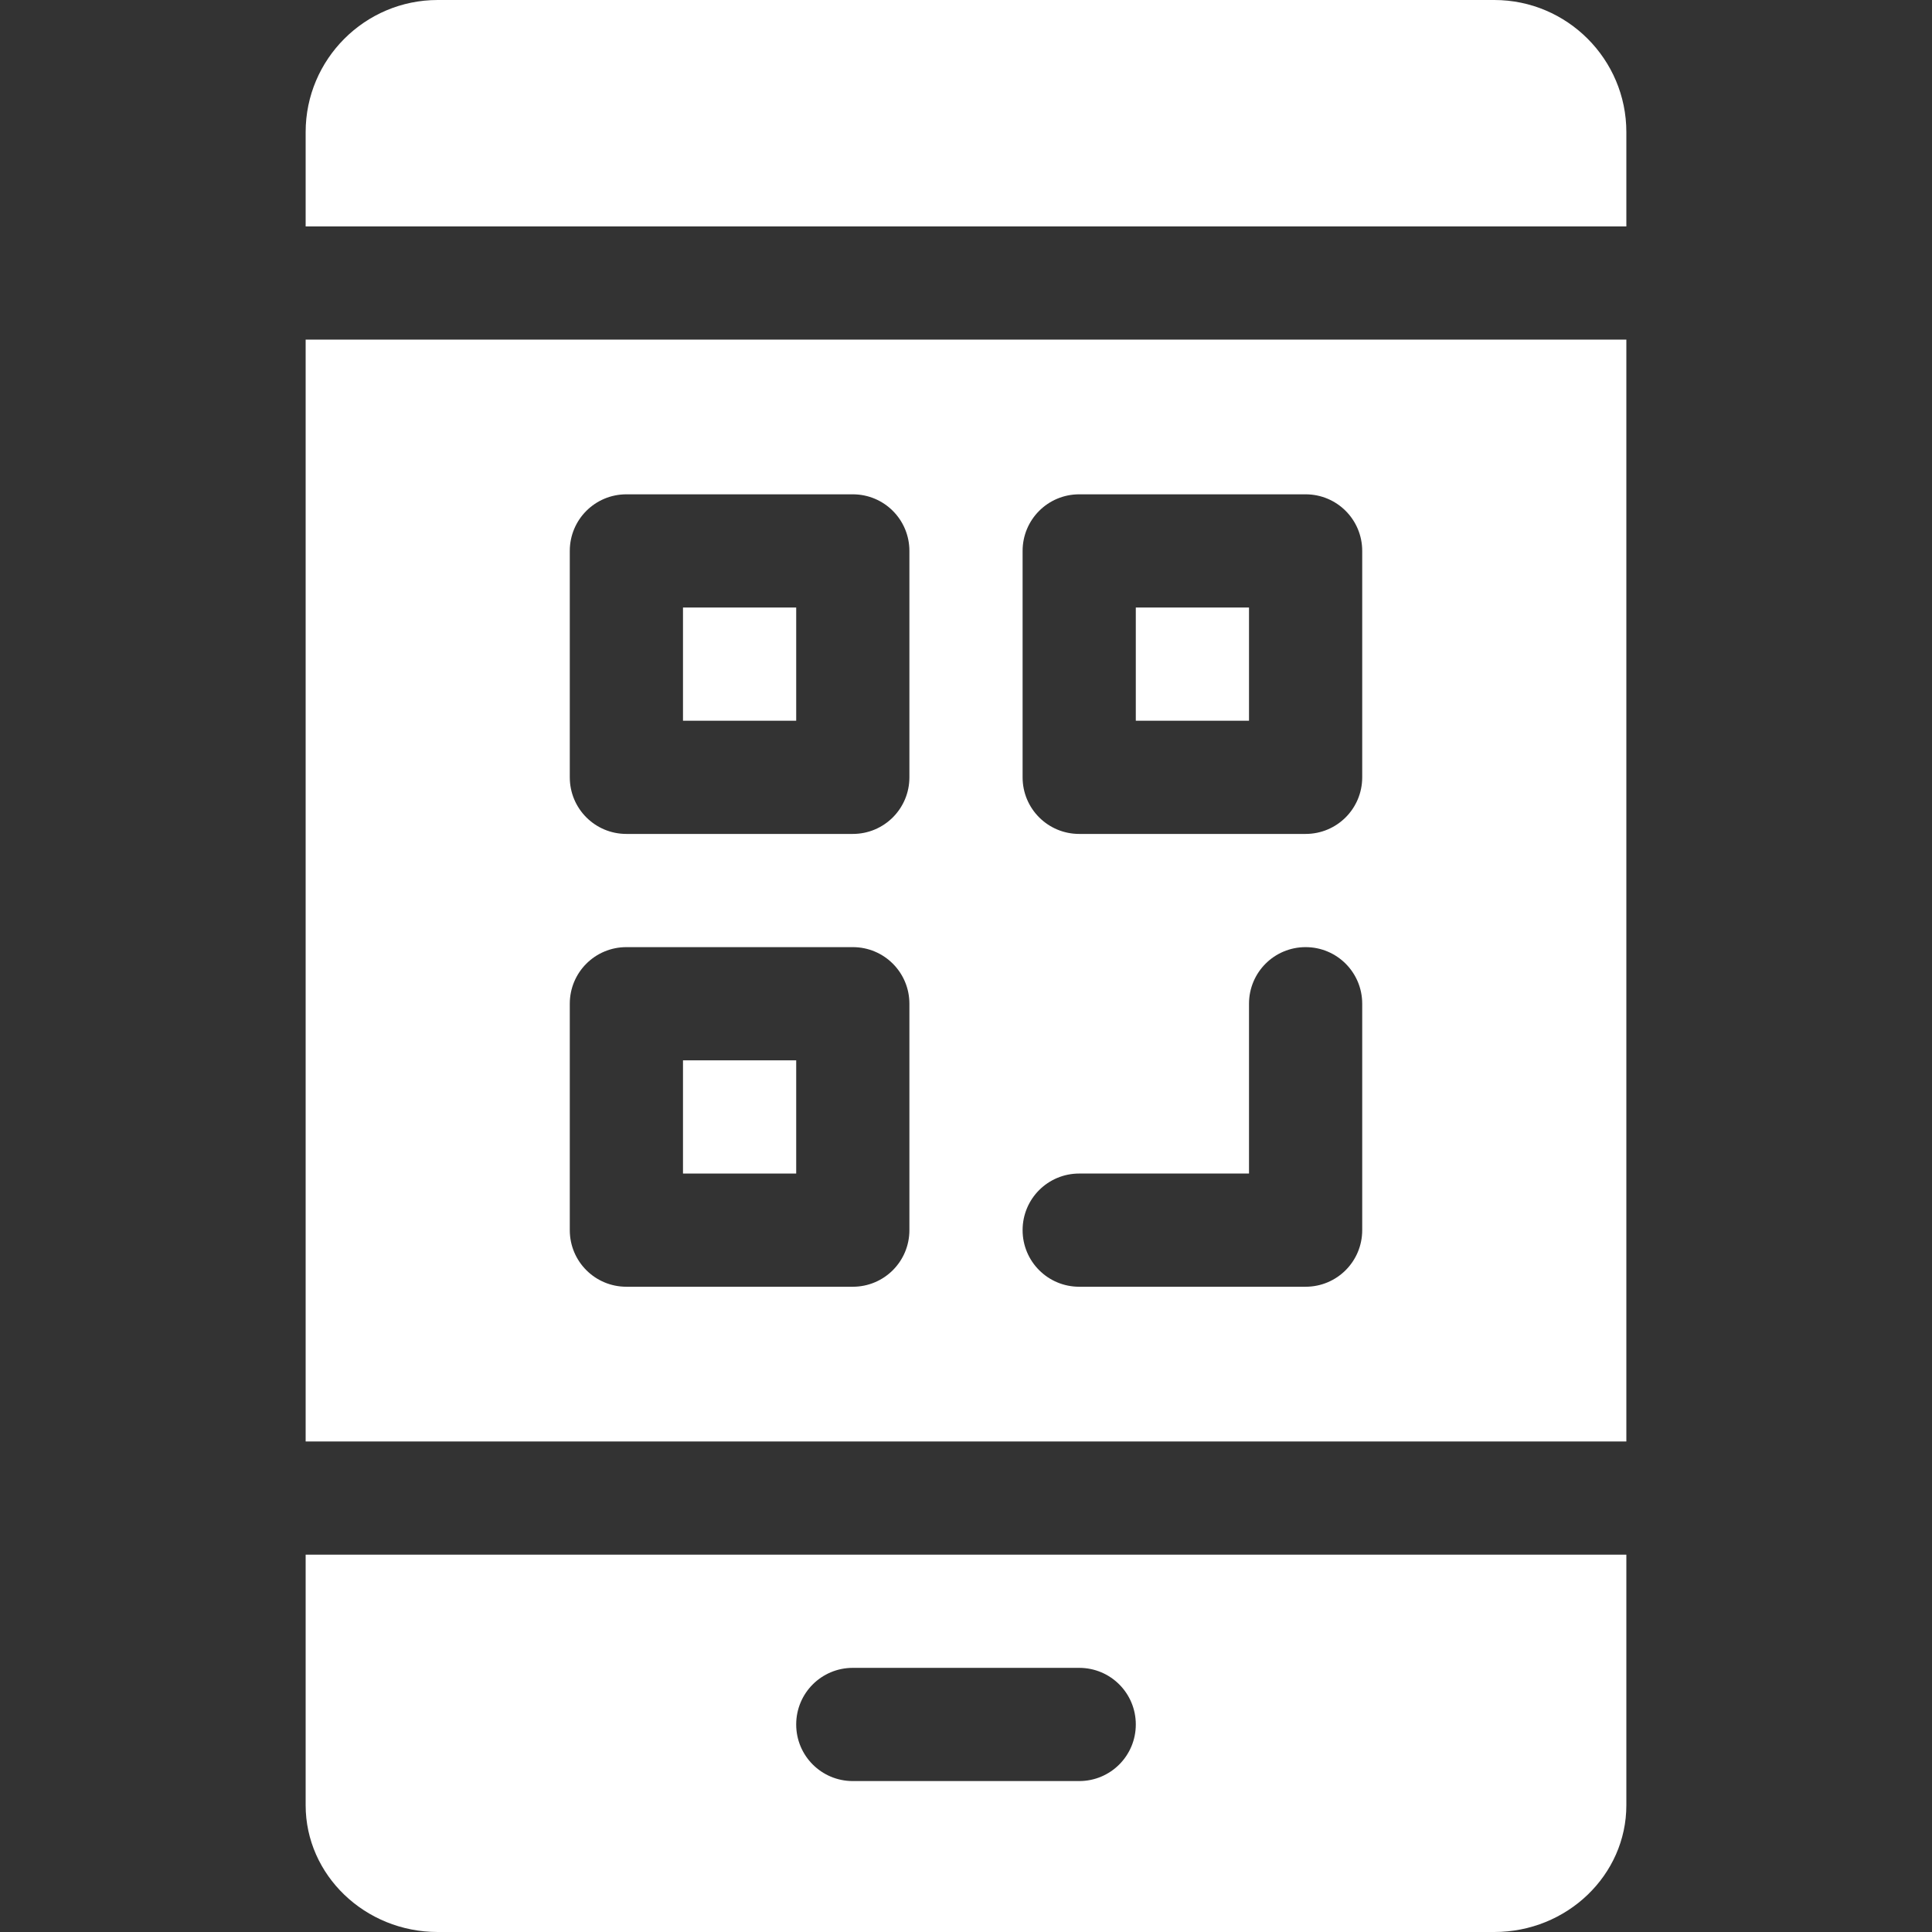 <?xml version="1.0" encoding="utf-8"?>
<!-- Generator: Adobe Illustrator 23.0.1, SVG Export Plug-In . SVG Version: 6.00 Build 0)  -->
<svg version="1.1" id="Layer_1" xmlns="http://www.w3.org/2000/svg" xmlns:xlink="http://www.w3.org/1999/xlink" x="0px" y="0px"
	 viewBox="0 0 512 512" style="enable-background:new 0 0 512 512;" xml:space="preserve">
<rect x="0" y="0" width="512" height="512" fill="#333333" stroke="none"/>
<style type="text/css">
	.st0{fill:#fff;}
</style>
<path class="st0" d="M181,161h30v30h-30V161z"/>
<path class="st0" d="M301,161h30v30h-30V161z"/>
<path class="st0" d="M181,281h30v30h-30V281z"/>
<path class="st0" d="M81,412v66.4c0,18.5,15.7,33.6,35,33.6h280c19.3,0,35-15.1,35-33.6V412H81z M286,472h-60c-8.3,0-15-6.7-15-15
	s6.7-15,15-15h60c8.3,0,15,6.7,15,15S294.3,472,286,472z"/>
<path class="st0" d="M431,60V35c0-19.3-15.7-35-35-35H116C96.7,0,81,15.7,81,35v25H431z"/>
<path class="st0" d="M431,90H81v292h350V90z M241,326c0,8.3-6.7,15-15,15h-60c-8.3,0-15-6.7-15-15v-60c0-8.3,6.7-15,15-15h60
	c8.3,0,15,6.7,15,15V326z M241,206c0,8.3-6.7,15-15,15h-60c-8.3,0-15-6.7-15-15v-60c0-8.3,6.7-15,15-15h60c8.3,0,15,6.7,15,15V206z
	 M361,326c0,8.3-6.7,15-15,15h-60c-8.3,0-15-6.7-15-15s6.7-15,15-15h45v-45c0-8.3,6.7-15,15-15s15,6.7,15,15V326z M346,221h-60
	c-8.3,0-15-6.7-15-15v-60c0-8.3,6.7-15,15-15h60c8.3,0,15,6.7,15,15v60C361,214.3,354.3,221,346,221z"/>
</svg>
